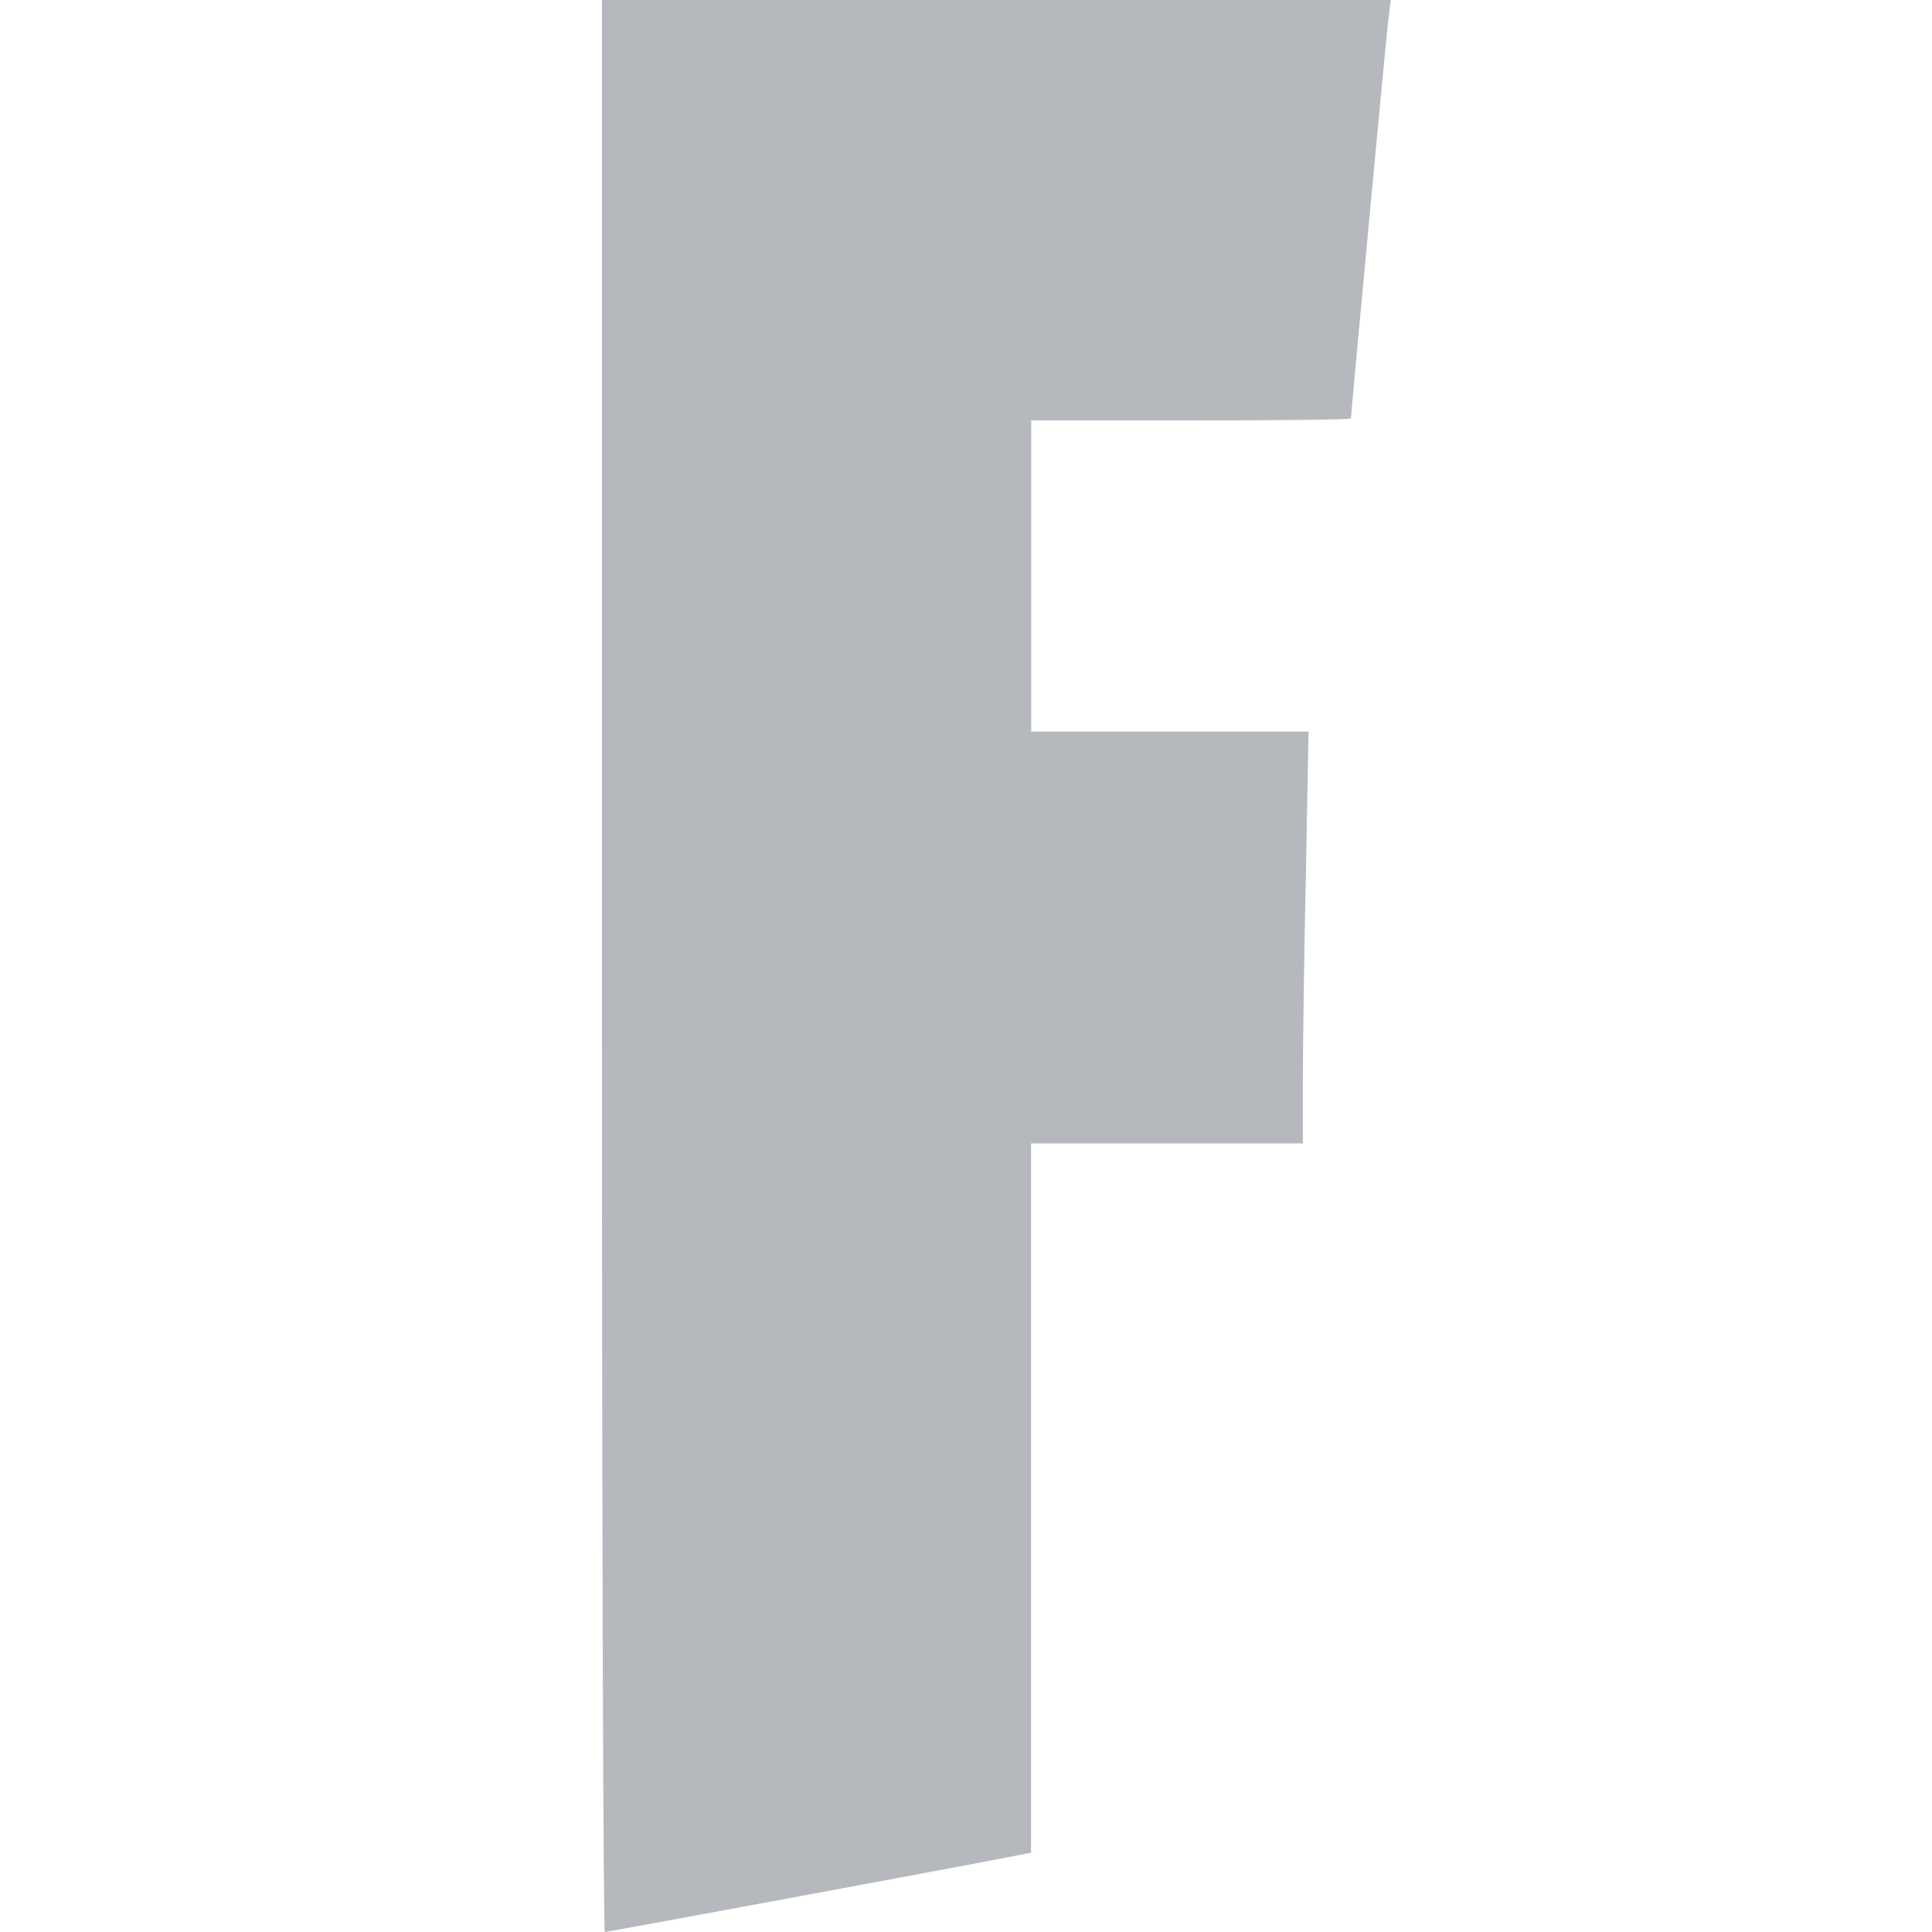 <svg width="24" height="24" viewBox="0 0 24 24" fill="none" xmlns="http://www.w3.org/2000/svg">
<g clip-path="url(#clip0_472_2879)">
<path d="M7.477 11.999C7.477 18.601 7.493 24 7.514 24C7.546 24 11.983 23.178 12.526 23.07L12.808 23.015V14.204H16.185V13.398C16.185 12.958 16.201 11.809 16.223 10.84L16.255 9.088H14.535H12.81V5.223H14.796C15.889 5.223 16.782 5.213 16.782 5.197C16.782 5.136 17.217 0.49 17.245 0.256L17.277 0H12.375H7.477V11.999Z" fill="#B5B9BE"/>
</g>
<defs>
<clipPath id="clip0_472_2879">
<rect width="24" height="24" fill="white"/>
</clipPath>
</defs>
</svg>

